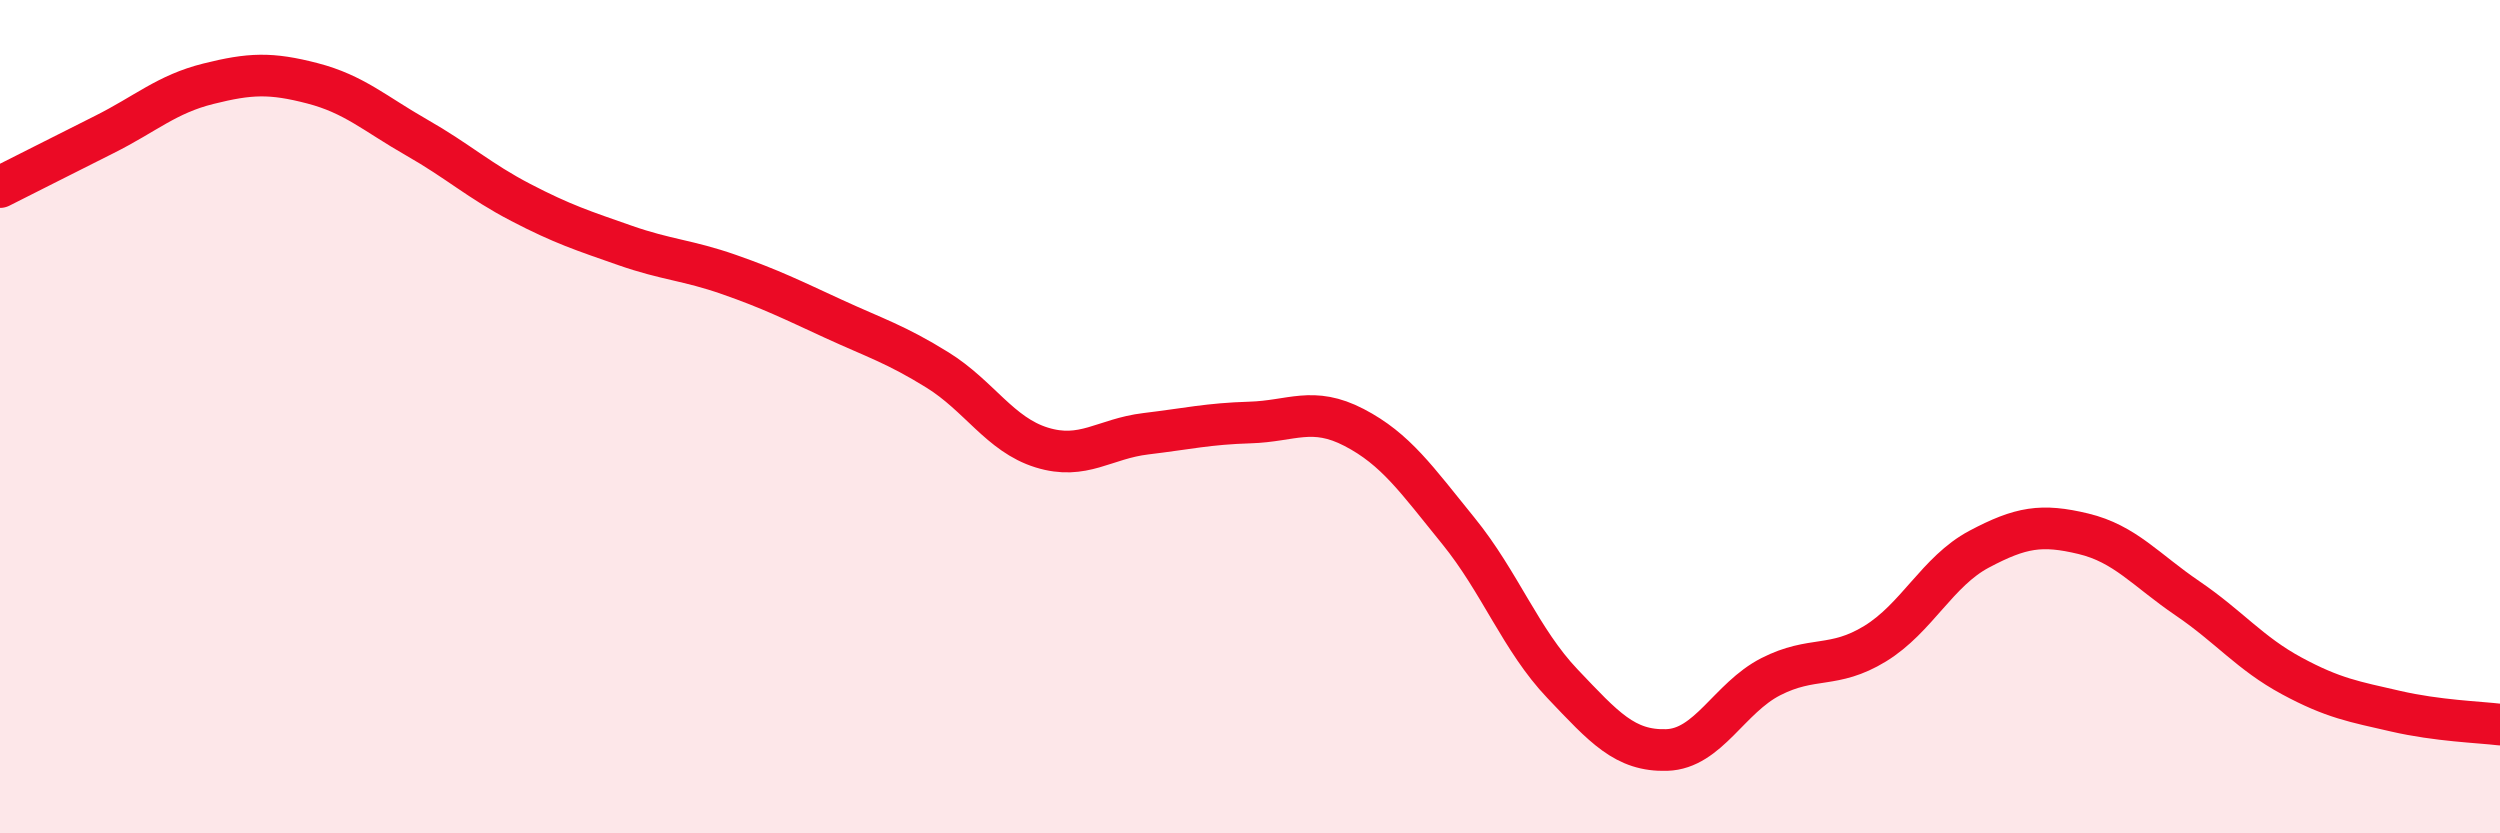 
    <svg width="60" height="20" viewBox="0 0 60 20" xmlns="http://www.w3.org/2000/svg">
      <path
        d="M 0,4.49 C 0.5,4.24 1.5,3.73 2.5,3.23 C 3.5,2.73 4,2.26 5,2.01 C 6,1.76 6.5,1.74 7.5,2 C 8.5,2.26 9,2.73 10,3.3 C 11,3.87 11.5,4.34 12.5,4.86 C 13.5,5.38 14,5.54 15,5.89 C 16,6.24 16.5,6.24 17.5,6.59 C 18.5,6.94 19,7.19 20,7.65 C 21,8.11 21.5,8.26 22.5,8.88 C 23.5,9.5 24,10.43 25,10.74 C 26,11.05 26.5,10.53 27.5,10.41 C 28.5,10.29 29,10.17 30,10.14 C 31,10.11 31.5,9.74 32.5,10.26 C 33.5,10.78 34,11.51 35,12.74 C 36,13.97 36.5,15.36 37.5,16.41 C 38.5,17.46 39,18.03 40,18 C 41,17.97 41.5,16.75 42.5,16.24 C 43.5,15.73 44,16.06 45,15.45 C 46,14.84 46.5,13.71 47.5,13.18 C 48.5,12.65 49,12.57 50,12.81 C 51,13.05 51.5,13.68 52.5,14.36 C 53.5,15.04 54,15.68 55,16.22 C 56,16.76 56.5,16.84 57.5,17.07 C 58.5,17.3 59.5,17.33 60,17.39L60 20L0 20Z"
        fill="#EB0A25"
        opacity="0.1"
        stroke-linecap="round"
        stroke-linejoin="round"
      />
      <path
        d="M 0,4.49 C 0.5,4.24 1.5,3.73 2.5,3.23 C 3.5,2.73 4,2.26 5,2.01 C 6,1.76 6.5,1.74 7.5,2 C 8.5,2.26 9,2.73 10,3.3 C 11,3.87 11.5,4.34 12.5,4.86 C 13.5,5.38 14,5.54 15,5.89 C 16,6.24 16.5,6.24 17.5,6.59 C 18.5,6.94 19,7.19 20,7.65 C 21,8.11 21.5,8.26 22.5,8.88 C 23.5,9.5 24,10.43 25,10.74 C 26,11.05 26.5,10.53 27.5,10.41 C 28.5,10.29 29,10.17 30,10.14 C 31,10.11 31.5,9.74 32.5,10.26 C 33.5,10.78 34,11.51 35,12.74 C 36,13.97 36.5,15.36 37.5,16.41 C 38.5,17.46 39,18.03 40,18 C 41,17.97 41.5,16.75 42.5,16.24 C 43.5,15.73 44,16.06 45,15.45 C 46,14.84 46.5,13.71 47.5,13.18 C 48.5,12.65 49,12.57 50,12.81 C 51,13.05 51.5,13.68 52.5,14.36 C 53.5,15.04 54,15.68 55,16.22 C 56,16.76 56.5,16.84 57.5,17.07 C 58.5,17.3 59.5,17.33 60,17.39"
        stroke="#EB0A25"
        stroke-width="1"
        fill="none"
        stroke-linecap="round"
        stroke-linejoin="round"
      />
    </svg>
  